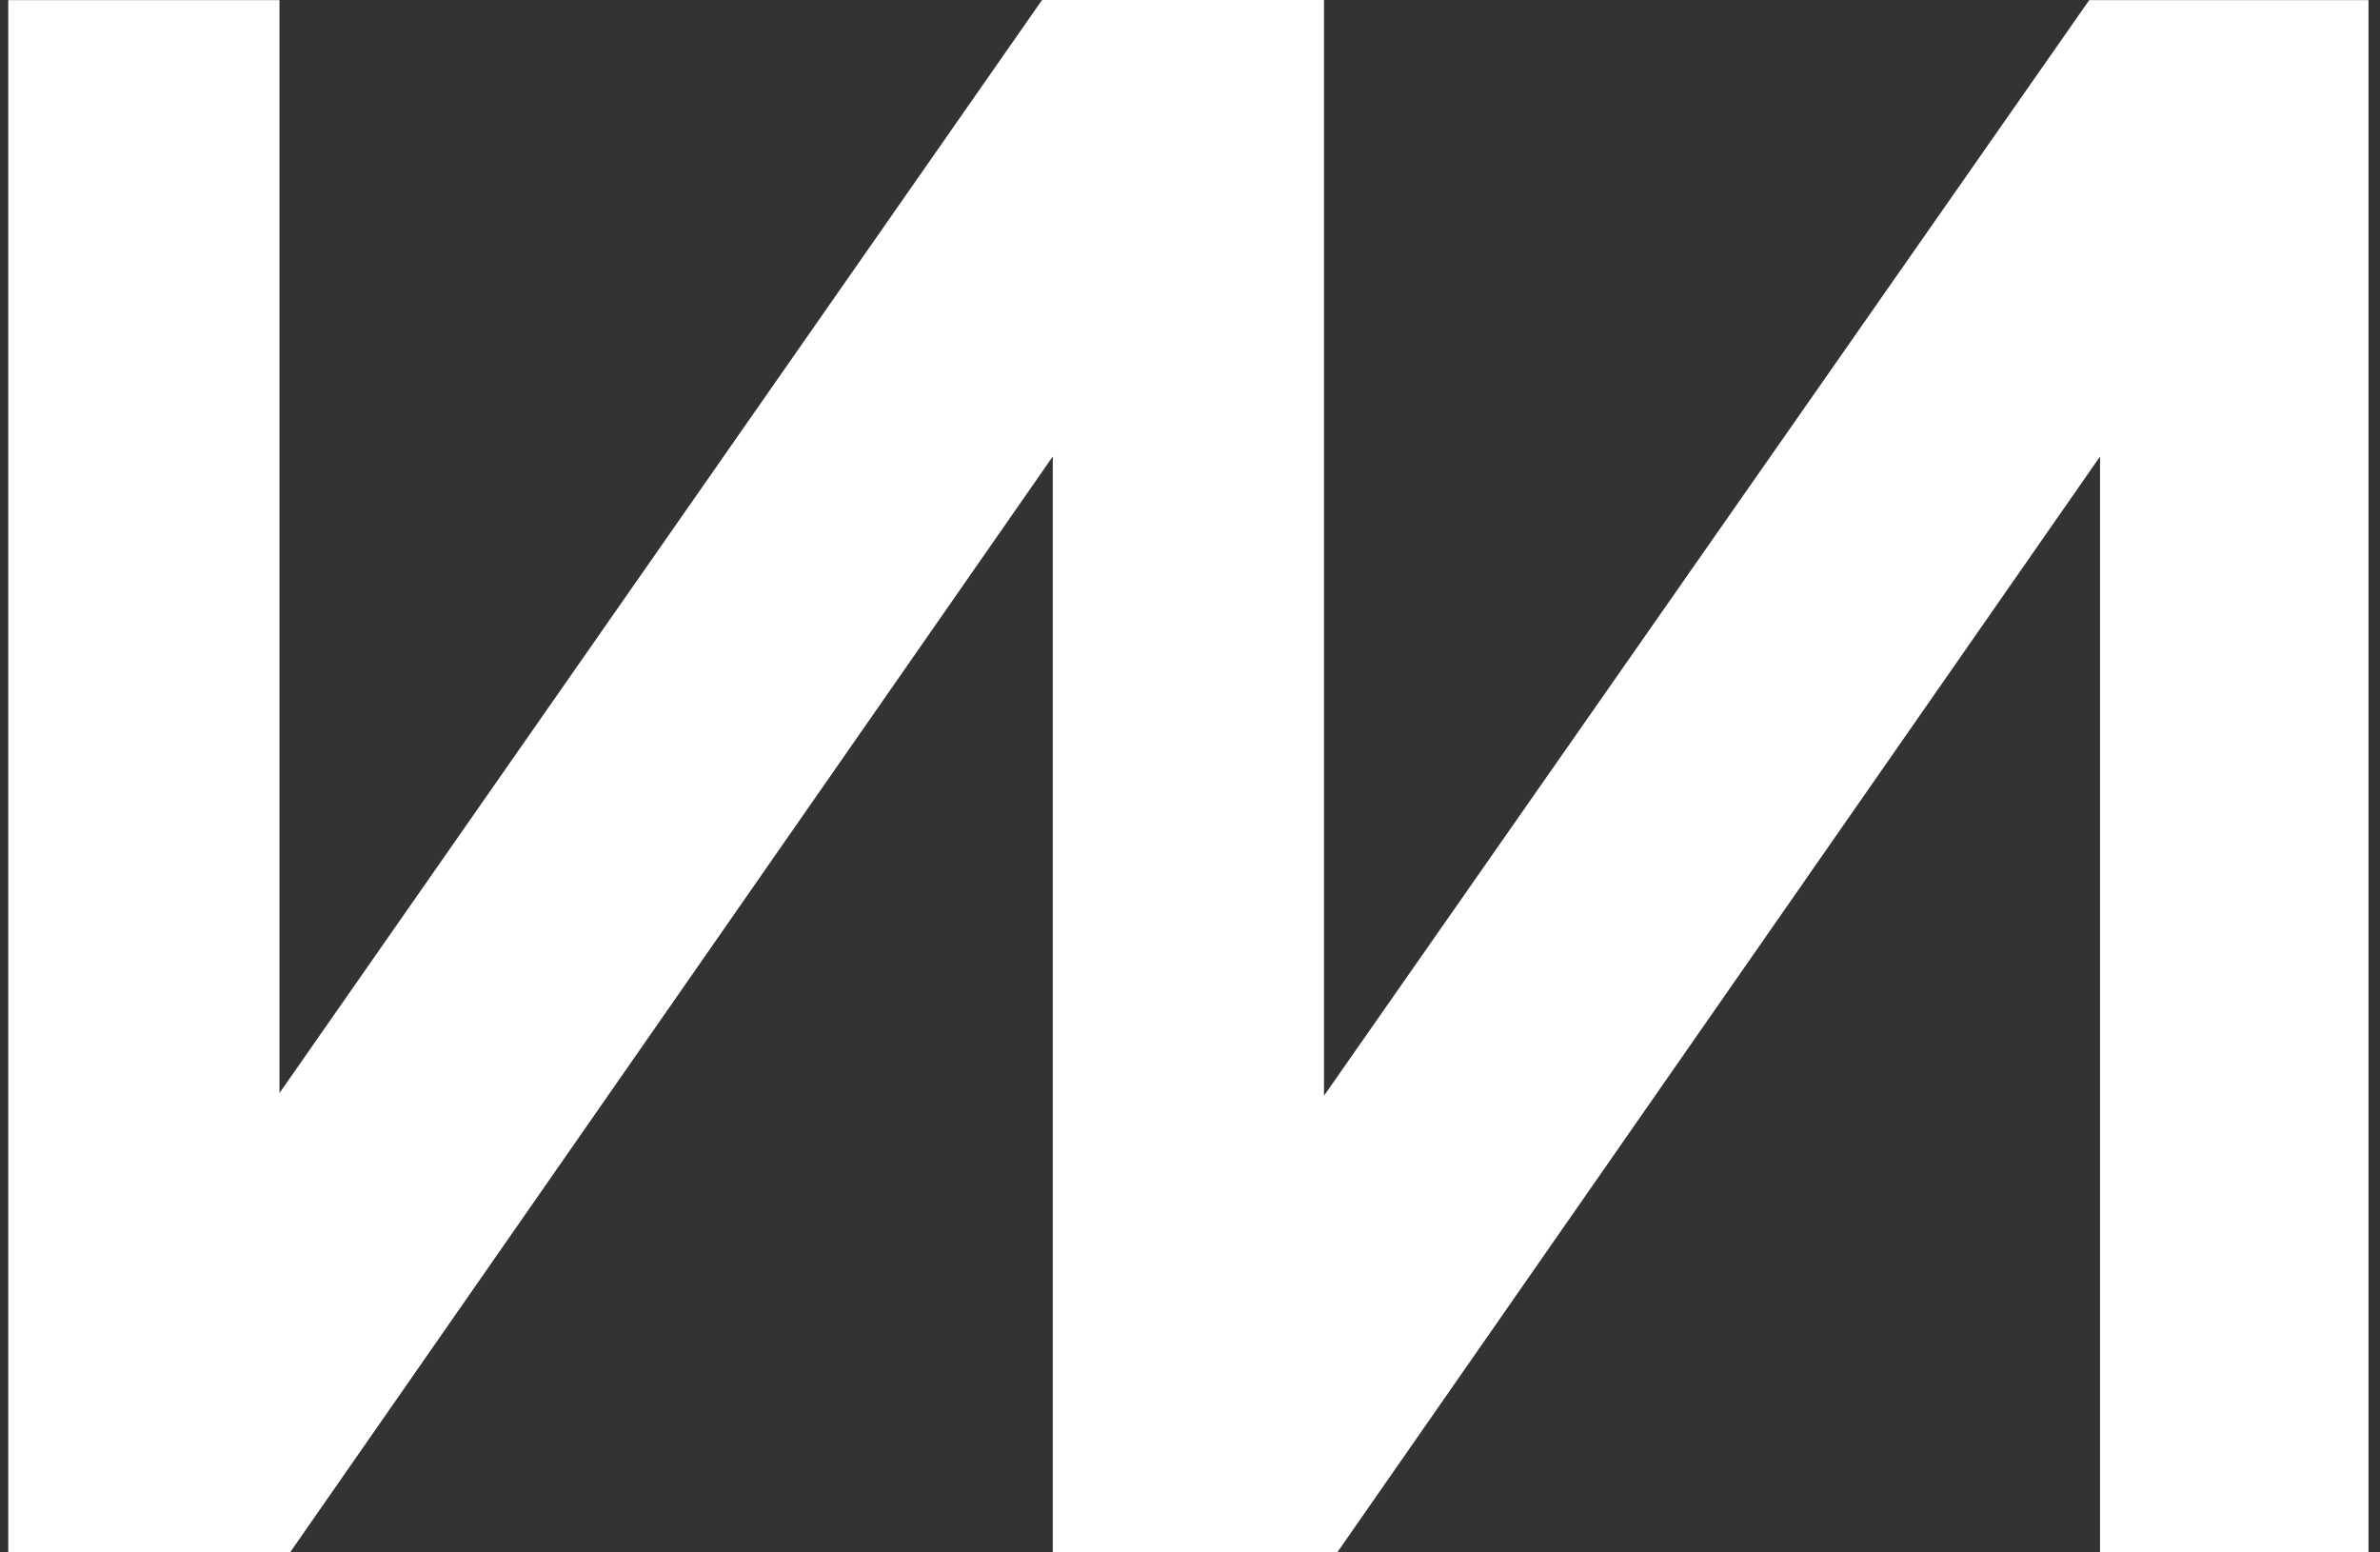 <svg width="92" height="60" viewBox="0 0 92 60" fill="none" xmlns="http://www.w3.org/2000/svg">
<rect x="0" y="0" width="92" height="60" fill="#333333" stroke="none"/>
<path d="M40.695 59.992V17.643L11.218 59.992H0.319V0.004H10.803V42.247L40.281 0H51.18V42.349L80.76 0.004H91.556V60H81.178V17.643L51.697 59.992H40.695Z" fill="white"/>
</svg>
